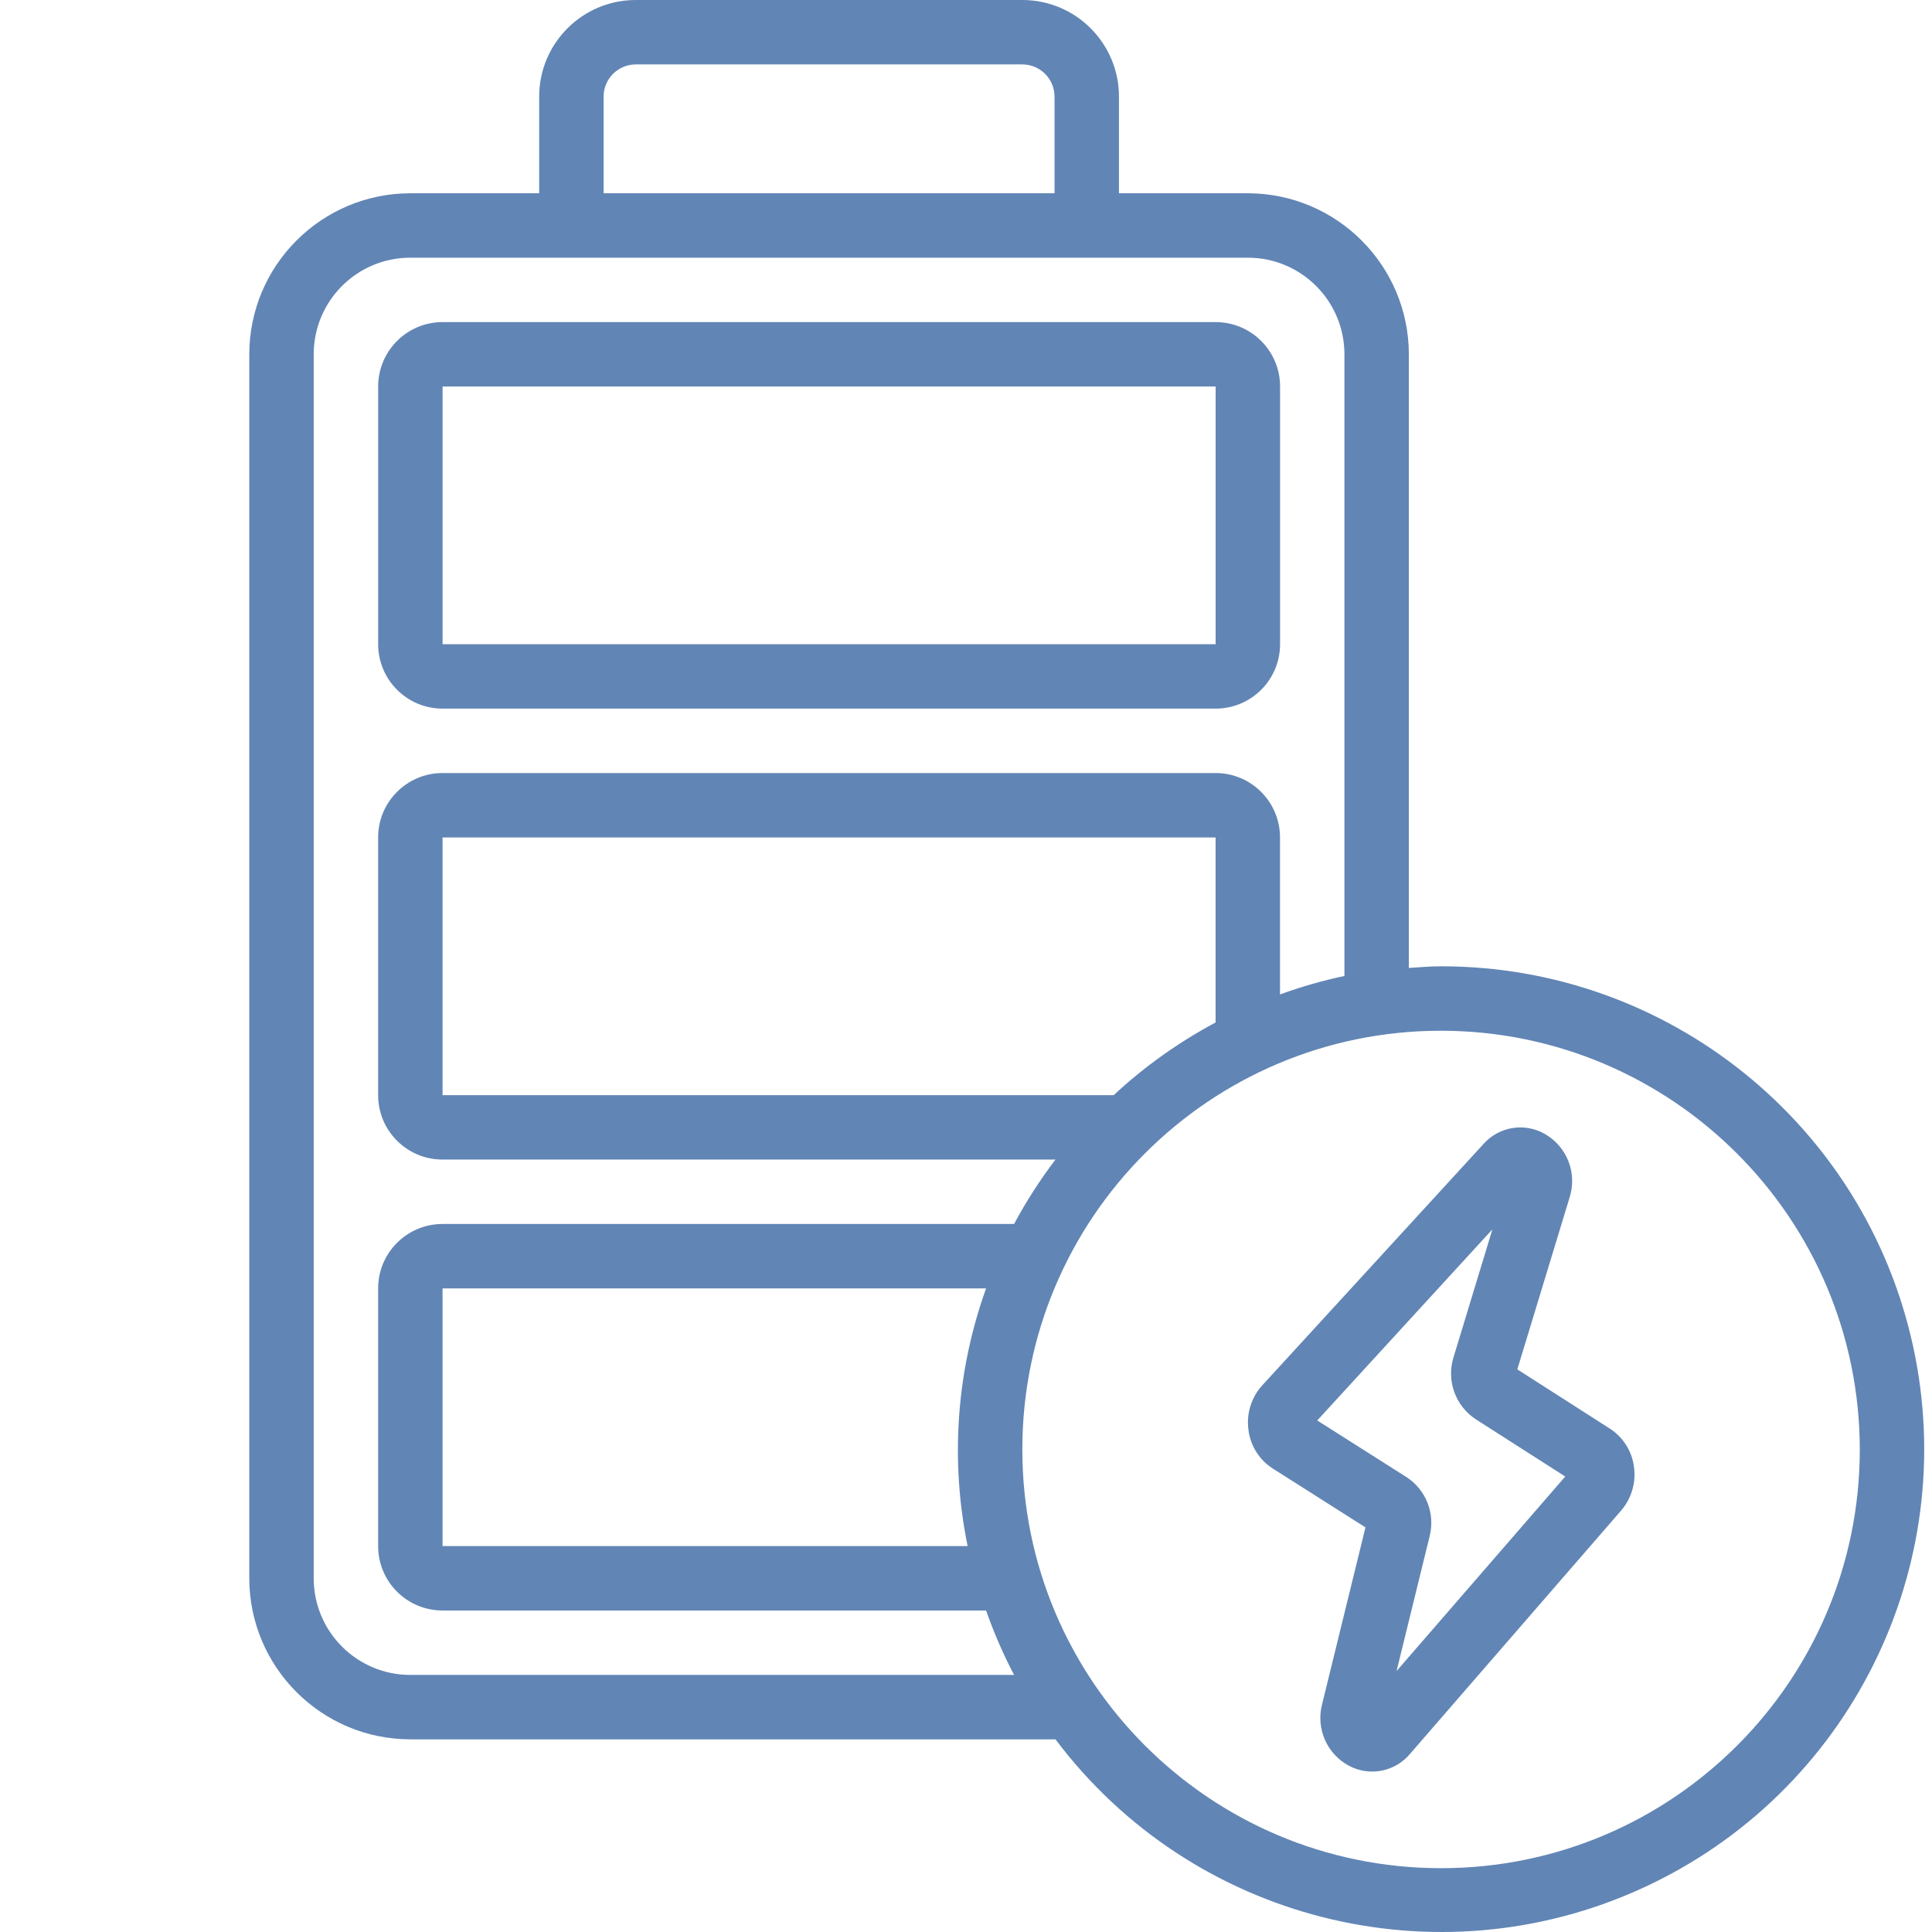 <?xml version="1.0" encoding="UTF-8"?> <svg xmlns="http://www.w3.org/2000/svg" width="64" height="64" viewBox="0 0 64 64" fill="none"><g clip-path="url(#clip0_190_1036)"><path d="M13.593 57.618H34.964C39.484 63.628 47.58 65.678 54.416 62.542C61.251 59.407 64.978 51.933 63.371 44.587C61.765 37.24 55.257 32.006 47.737 32.01C47.376 32.01 47.024 32.041 46.67 32.065V11.737C46.666 8.792 44.28 6.406 41.335 6.402H37.067V3.201C37.067 1.433 35.634 0 33.866 0H21.062C19.294 0 17.861 1.433 17.861 3.201V6.402H13.593C10.648 6.406 8.261 8.792 8.258 11.737V52.283C8.261 55.228 10.648 57.615 13.593 57.618ZM61.608 48.015C61.608 55.676 55.398 61.886 47.737 61.886C40.076 61.886 33.866 55.676 33.866 48.015C33.866 40.354 40.076 34.144 47.737 34.144C55.394 34.153 61.599 40.358 61.608 48.015ZM32.052 51.216H14.66V42.68H32.666C31.682 45.415 31.471 48.369 32.054 51.216H32.052ZM40.268 33.871C39.044 34.524 37.909 35.333 36.893 36.278H14.66V27.742H40.268V33.871ZM19.995 3.201C19.995 2.612 20.473 2.134 21.062 2.134H33.866C34.455 2.134 34.933 2.612 34.933 3.201V6.402H19.995V3.201ZM10.392 11.737C10.392 9.969 11.825 8.536 13.593 8.536H41.335C43.103 8.536 44.536 9.969 44.536 11.737V32.33C43.811 32.484 43.098 32.688 42.402 32.942V27.742C42.402 26.564 41.447 25.608 40.268 25.608H14.66C13.481 25.608 12.526 26.564 12.526 27.742V36.278C12.526 37.457 13.481 38.412 14.66 38.412H34.964C34.451 39.086 33.992 39.8 33.593 40.546H14.66C13.481 40.546 12.526 41.502 12.526 42.68V51.216C12.526 52.395 13.481 53.35 14.66 53.35H32.666C32.922 54.083 33.232 54.797 33.593 55.484H13.593C11.825 55.484 10.392 54.051 10.392 52.283V11.737Z" fill="#6185B5"></path><path d="M42.155 48.642L45.233 50.597L43.796 56.457C43.586 57.263 43.957 58.108 44.693 58.497C45.376 58.856 46.217 58.69 46.711 58.097L53.699 50.042C54.048 49.64 54.203 49.105 54.126 48.578C54.056 48.066 53.766 47.609 53.332 47.327L50.263 45.362L51.993 39.674C52.252 38.87 51.916 37.993 51.184 37.569C50.51 37.177 49.653 37.316 49.138 37.901L41.814 45.891C41.45 46.291 41.283 46.833 41.357 47.369C41.421 47.89 41.714 48.357 42.155 48.642ZM49.438 40.723L48.152 44.955C47.908 45.728 48.208 46.569 48.885 47.014L51.851 48.912L46.263 55.356L47.357 50.896C47.55 50.145 47.242 49.353 46.592 48.931L43.635 47.055L49.438 40.723Z" fill="#6185B5"></path><path d="M14.661 23.474H40.269C41.448 23.474 42.404 22.518 42.404 21.34V12.804C42.404 11.625 41.448 10.67 40.269 10.67H14.661C13.483 10.67 12.527 11.625 12.527 12.804V21.34C12.527 22.518 13.483 23.474 14.661 23.474ZM14.661 12.804H40.269V21.34H14.661V12.804Z" fill="#6185B5"></path></g><defs><clipPath id="clip0_190_1036"><rect width="64" height="64" fill="white"></rect></clipPath></defs></svg> 